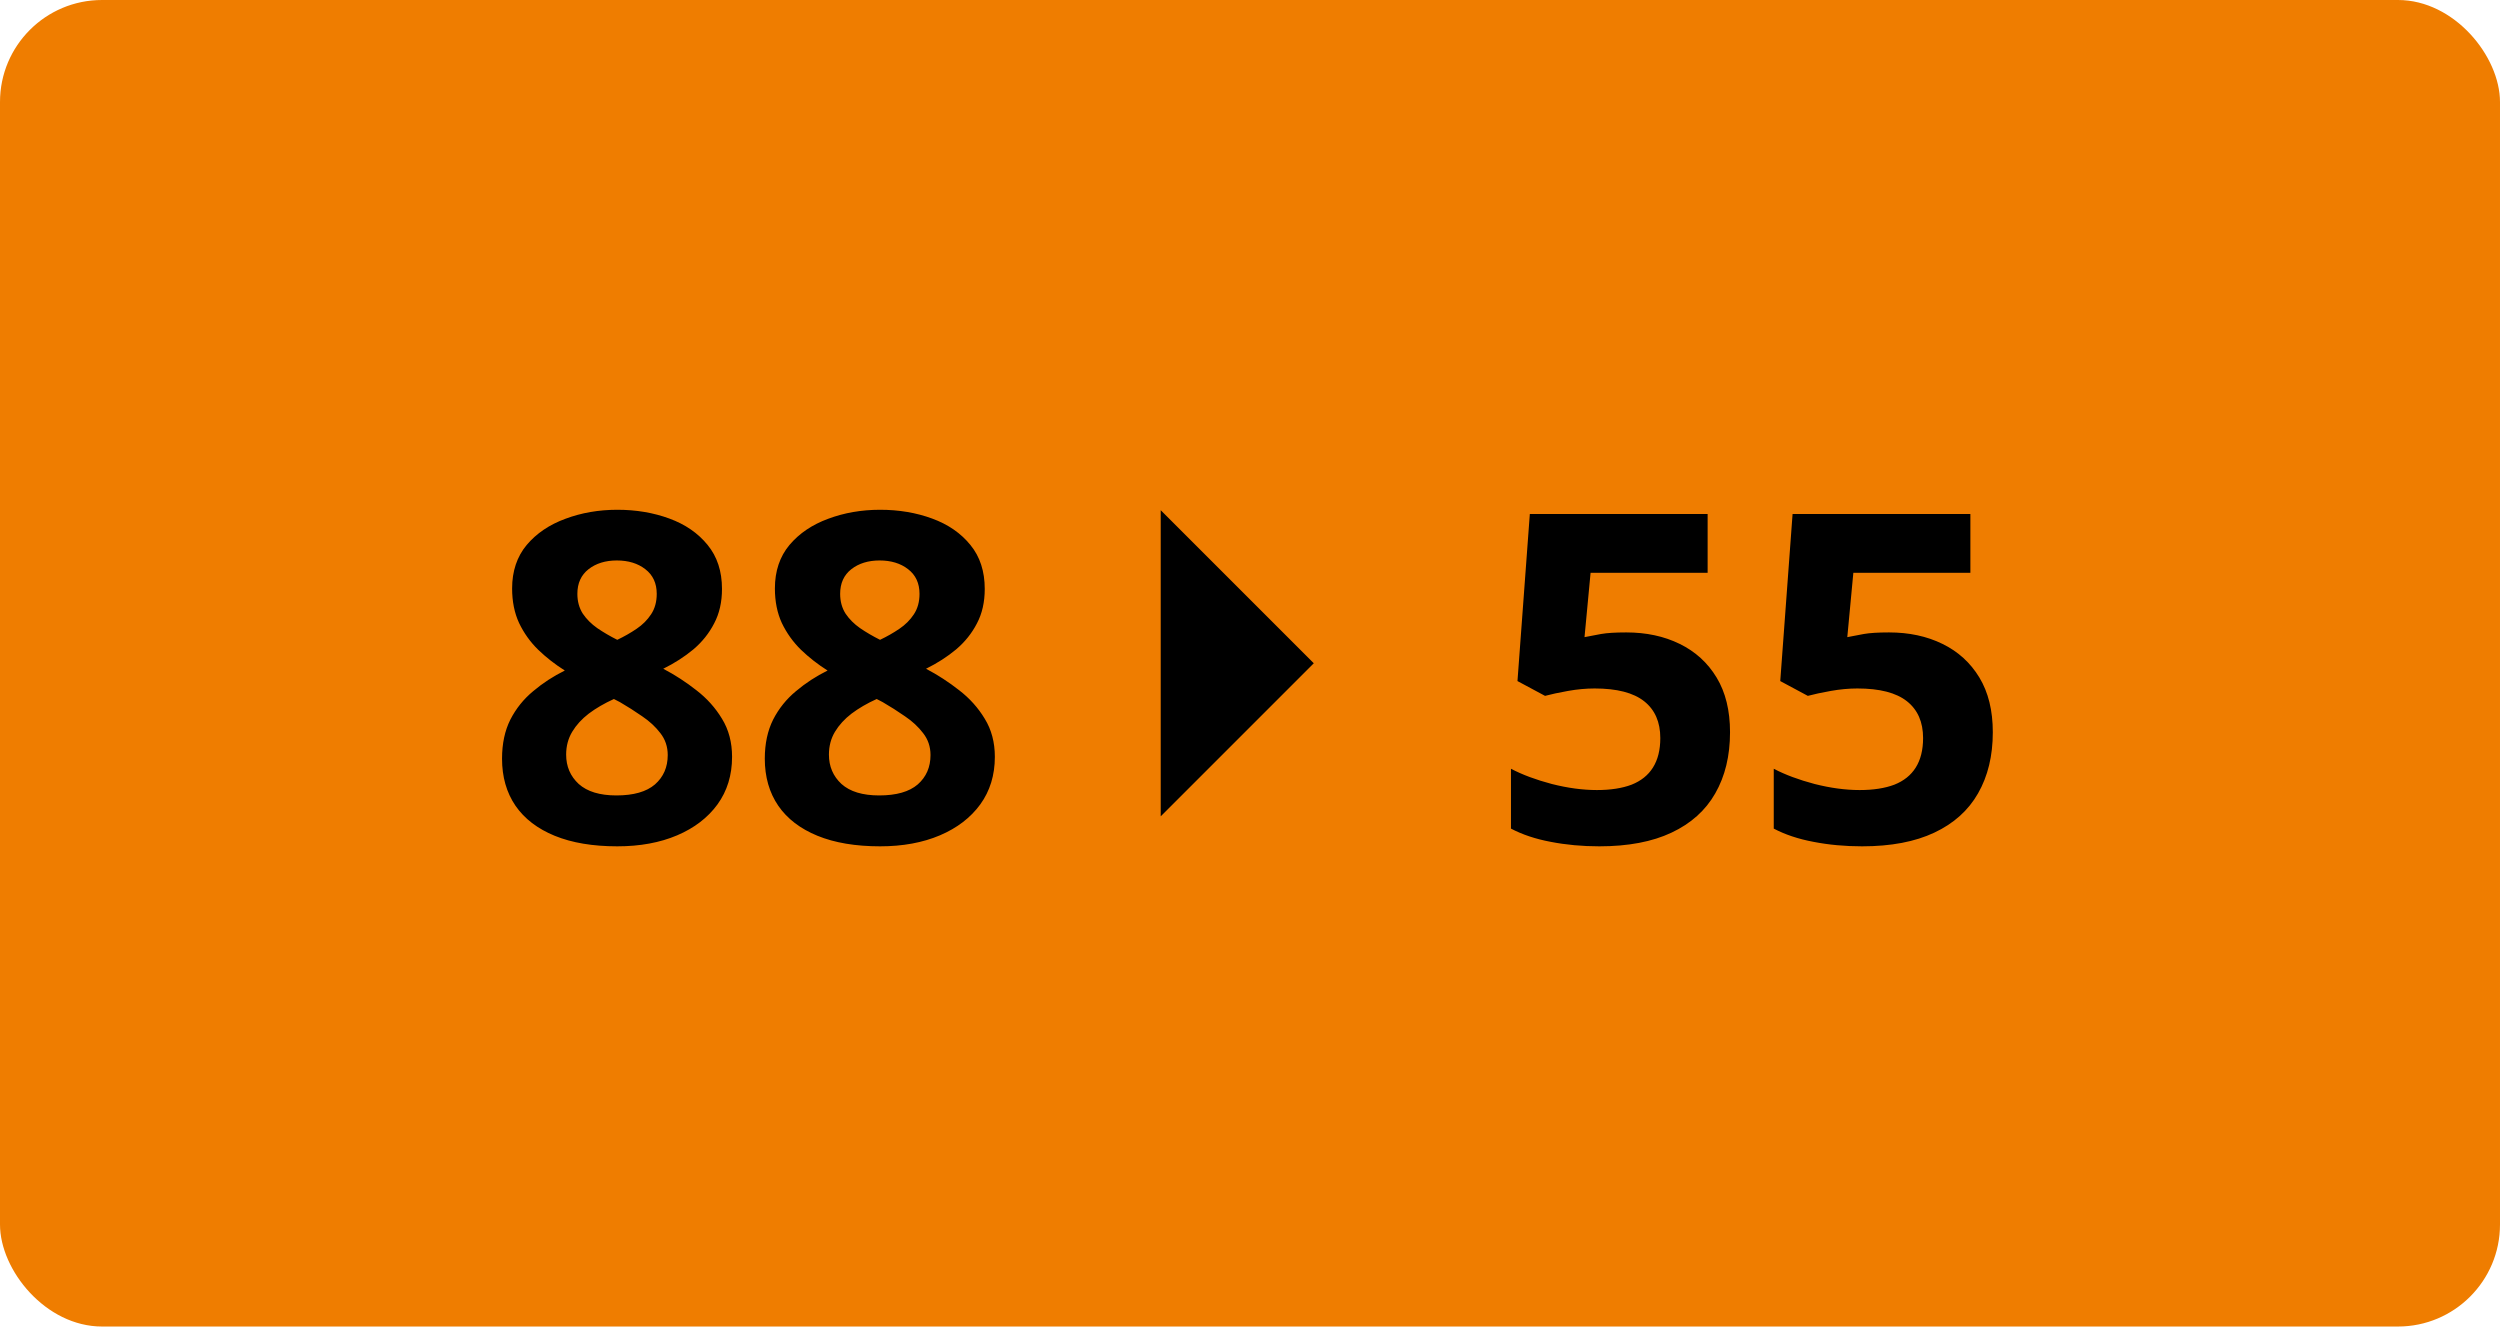 <svg width="98" height="52" viewBox="0 0 98 52" fill="none" xmlns="http://www.w3.org/2000/svg">
<rect width="98" height="52" rx="4" fill="#EF7D00"/>
<path d="M24.197 19.983C24.936 19.983 25.615 20.098 26.236 20.326C26.863 20.555 27.364 20.9 27.739 21.363C28.114 21.82 28.302 22.395 28.302 23.086C28.302 23.602 28.199 24.053 27.994 24.439C27.795 24.826 27.523 25.166 27.177 25.459C26.831 25.746 26.439 25.998 25.999 26.215C26.456 26.455 26.89 26.736 27.3 27.059C27.71 27.375 28.044 27.747 28.302 28.175C28.565 28.602 28.697 29.101 28.697 29.669C28.697 30.384 28.507 31.005 28.126 31.532C27.745 32.054 27.218 32.458 26.544 32.745C25.87 33.032 25.088 33.176 24.197 33.176C23.236 33.176 22.419 33.038 21.745 32.763C21.071 32.487 20.559 32.095 20.207 31.585C19.855 31.069 19.68 30.454 19.68 29.739C19.68 29.153 19.788 28.644 20.005 28.21C20.227 27.776 20.526 27.404 20.901 27.094C21.276 26.777 21.689 26.508 22.141 26.285C21.76 26.045 21.411 25.773 21.095 25.468C20.784 25.163 20.535 24.814 20.348 24.422C20.166 24.029 20.075 23.578 20.075 23.068C20.075 22.389 20.266 21.82 20.646 21.363C21.033 20.906 21.54 20.564 22.167 20.335C22.794 20.101 23.471 19.983 24.197 19.983ZM22.193 29.581C22.193 30.044 22.357 30.428 22.686 30.732C23.02 31.031 23.512 31.181 24.162 31.181C24.836 31.181 25.34 31.037 25.674 30.75C26.008 30.457 26.175 30.073 26.175 29.599C26.175 29.27 26.078 28.983 25.885 28.737C25.697 28.491 25.46 28.271 25.173 28.078C24.886 27.879 24.596 27.694 24.303 27.524L24.065 27.401C23.69 27.571 23.362 27.762 23.081 27.973C22.806 28.184 22.589 28.421 22.431 28.685C22.273 28.948 22.193 29.247 22.193 29.581ZM24.18 21.97C23.734 21.97 23.365 22.084 23.072 22.312C22.779 22.541 22.633 22.863 22.633 23.279C22.633 23.572 22.703 23.83 22.844 24.053C22.99 24.27 23.181 24.46 23.415 24.624C23.655 24.788 23.916 24.94 24.197 25.081C24.467 24.952 24.719 24.809 24.953 24.65C25.188 24.492 25.378 24.302 25.524 24.079C25.671 23.856 25.744 23.59 25.744 23.279C25.744 22.863 25.595 22.541 25.296 22.312C25.003 22.084 24.631 21.97 24.18 21.97ZM34.498 19.983C35.236 19.983 35.916 20.098 36.537 20.326C37.164 20.555 37.665 20.9 38.04 21.363C38.415 21.82 38.602 22.395 38.602 23.086C38.602 23.602 38.5 24.053 38.295 24.439C38.096 24.826 37.823 25.166 37.477 25.459C37.132 25.746 36.739 25.998 36.3 26.215C36.757 26.455 37.19 26.736 37.601 27.059C38.011 27.375 38.345 27.747 38.602 28.175C38.866 28.602 38.998 29.101 38.998 29.669C38.998 30.384 38.808 31.005 38.427 31.532C38.046 32.054 37.519 32.458 36.845 32.745C36.171 33.032 35.389 33.176 34.498 33.176C33.537 33.176 32.72 33.038 32.046 32.763C31.372 32.487 30.859 32.095 30.508 31.585C30.156 31.069 29.98 30.454 29.98 29.739C29.98 29.153 30.089 28.644 30.306 28.21C30.528 27.776 30.827 27.404 31.202 27.094C31.577 26.777 31.99 26.508 32.441 26.285C32.06 26.045 31.712 25.773 31.395 25.468C31.085 25.163 30.836 24.814 30.648 24.422C30.467 24.029 30.376 23.578 30.376 23.068C30.376 22.389 30.566 21.82 30.947 21.363C31.334 20.906 31.841 20.564 32.468 20.335C33.095 20.101 33.772 19.983 34.498 19.983ZM32.494 29.581C32.494 30.044 32.658 30.428 32.986 30.732C33.32 31.031 33.812 31.181 34.463 31.181C35.137 31.181 35.641 31.037 35.975 30.75C36.309 30.457 36.476 30.073 36.476 29.599C36.476 29.27 36.379 28.983 36.185 28.737C35.998 28.491 35.761 28.271 35.474 28.078C35.187 27.879 34.897 27.694 34.603 27.524L34.366 27.401C33.991 27.571 33.663 27.762 33.382 27.973C33.106 28.184 32.89 28.421 32.731 28.685C32.573 28.948 32.494 29.247 32.494 29.581ZM34.48 21.97C34.035 21.97 33.666 22.084 33.373 22.312C33.08 22.541 32.934 22.863 32.934 23.279C32.934 23.572 33.004 23.83 33.145 24.053C33.291 24.27 33.481 24.46 33.716 24.624C33.956 24.788 34.217 24.94 34.498 25.081C34.768 24.952 35.02 24.809 35.254 24.65C35.488 24.492 35.679 24.302 35.825 24.079C35.972 23.856 36.045 23.59 36.045 23.279C36.045 22.863 35.895 22.541 35.597 22.312C35.304 22.084 34.932 21.97 34.48 21.97ZM63.748 24.791C64.533 24.791 65.231 24.94 65.84 25.239C66.455 25.538 66.939 25.977 67.29 26.558C67.642 27.138 67.817 27.852 67.817 28.702C67.817 29.628 67.624 30.428 67.237 31.102C66.856 31.77 66.285 32.282 65.523 32.64C64.768 32.997 63.824 33.176 62.693 33.176C62.02 33.176 61.384 33.117 60.786 33C60.194 32.889 59.676 32.716 59.23 32.481V30.135C59.676 30.369 60.209 30.568 60.83 30.732C61.457 30.891 62.046 30.97 62.597 30.97C63.136 30.97 63.59 30.899 63.959 30.759C64.328 30.612 64.606 30.39 64.794 30.091C64.987 29.786 65.084 29.399 65.084 28.931C65.084 28.304 64.873 27.823 64.451 27.489C64.029 27.155 63.382 26.988 62.509 26.988C62.175 26.988 61.826 27.02 61.463 27.085C61.105 27.149 60.807 27.214 60.566 27.278L59.485 26.698L59.969 20.15H66.939V22.453H62.351L62.113 24.976C62.312 24.935 62.529 24.894 62.764 24.852C62.998 24.811 63.326 24.791 63.748 24.791ZM74.049 24.791C74.834 24.791 75.531 24.94 76.141 25.239C76.756 25.538 77.239 25.977 77.591 26.558C77.942 27.138 78.118 27.852 78.118 28.702C78.118 29.628 77.925 30.428 77.538 31.102C77.157 31.77 76.586 32.282 75.824 32.64C75.068 32.997 74.125 33.176 72.994 33.176C72.32 33.176 71.685 33.117 71.087 33C70.495 32.889 69.977 32.716 69.531 32.481V30.135C69.977 30.369 70.51 30.568 71.131 30.732C71.758 30.891 72.347 30.97 72.897 30.97C73.436 30.97 73.891 30.899 74.26 30.759C74.629 30.612 74.907 30.39 75.095 30.091C75.288 29.786 75.385 29.399 75.385 28.931C75.385 28.304 75.174 27.823 74.752 27.489C74.33 27.155 73.683 26.988 72.81 26.988C72.476 26.988 72.127 27.02 71.764 27.085C71.406 27.149 71.107 27.214 70.867 27.278L69.786 26.698L70.269 20.15H77.239V22.453H72.651L72.414 24.976C72.613 24.935 72.83 24.894 73.064 24.852C73.299 24.811 73.627 24.791 74.049 24.791Z" fill="black"/>
<path d="M45.5 20L51.5 26L45.5 32L45.5 20Z" fill="black"/>
</svg>
